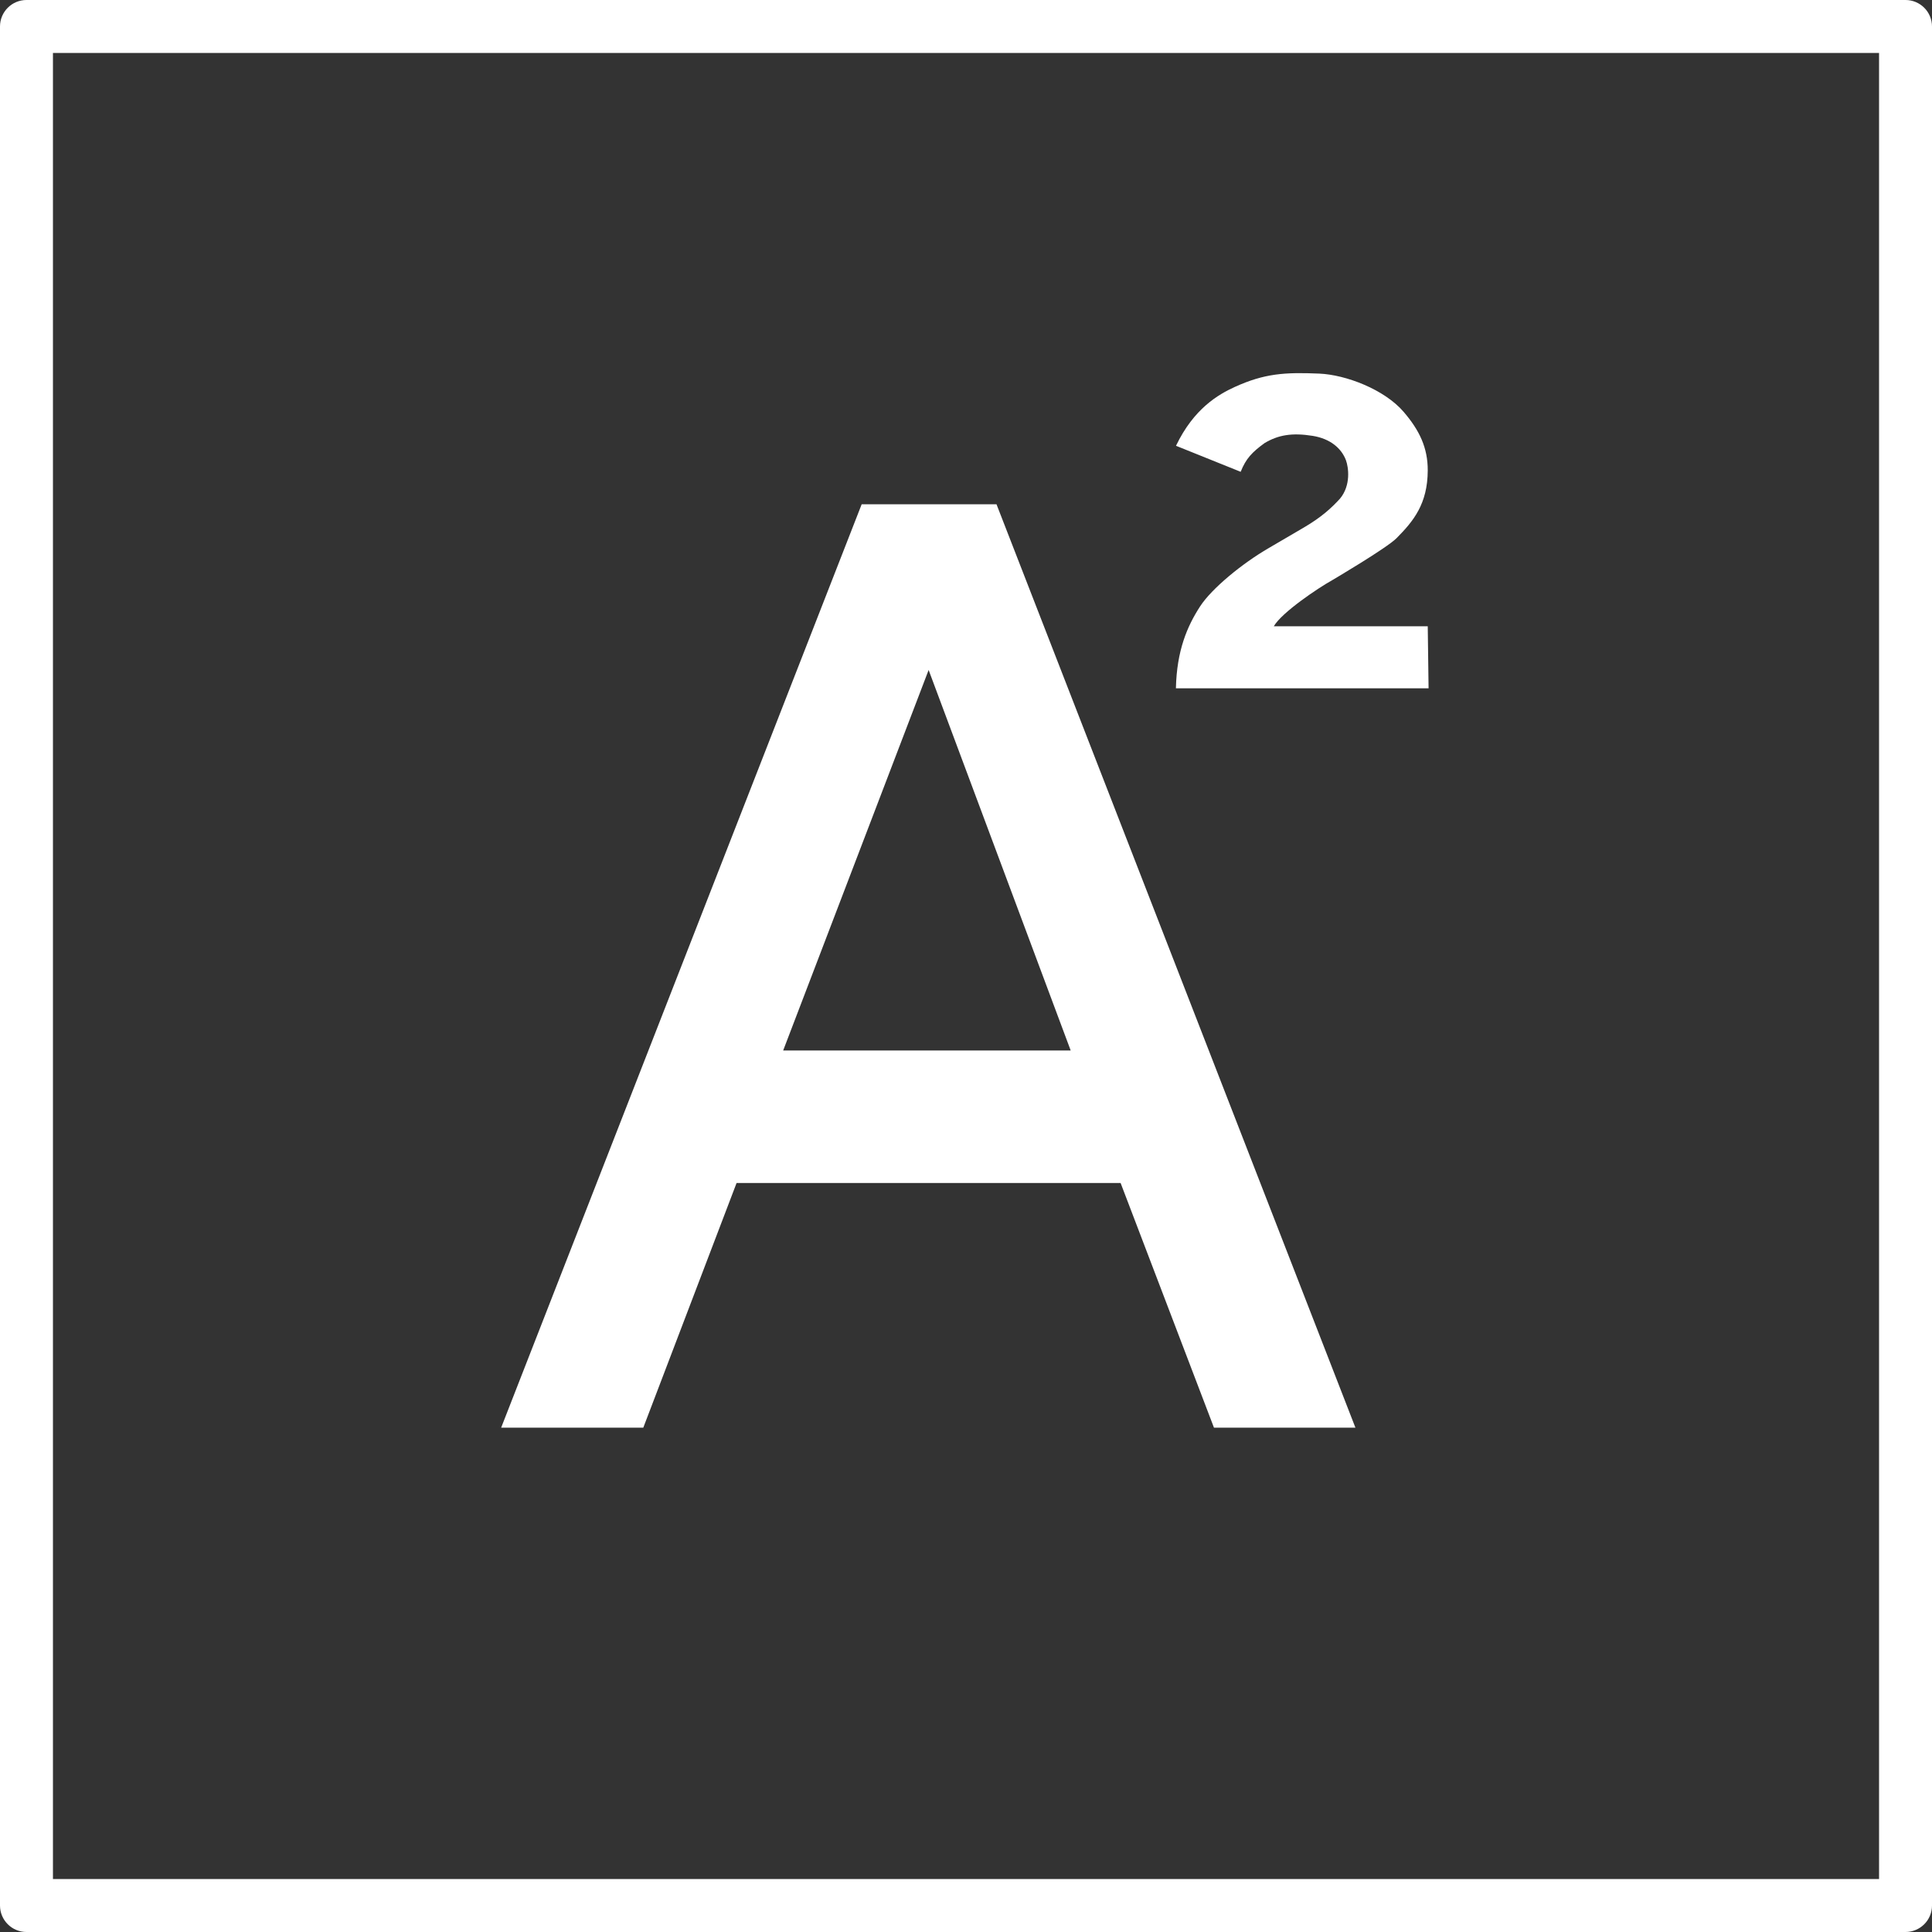 <svg width="1024" height="1024" viewBox="0 0 1024 1024" fill="none" xmlns="http://www.w3.org/2000/svg">
	<rect x="0" y="0" width="1024" height="1024" fill="#333333" stroke="none"/>
	<g clip-path="url(#clip0_202_32)">
	<path d="M456.63 267.266H528.158L718.404 756.693H643.428L593.952 627.029H390.395L340.959 756.693H265.623L456.71 267.266H456.63ZM567.49 556.784L492.194 355.111L415.093 556.784H567.49Z" fill="white"/>
	<path d="M623.261 364.774C623.702 344.767 629.275 331.897 636.051 321.433C642.185 311.97 658.223 298.739 672.536 290.44L690.899 279.695C700.442 274.122 705.614 269.31 710.185 264.339C716.159 257.202 714.715 247.579 713.392 243.971C711.026 237.636 705.133 232.544 695.791 231.021C684.765 229.256 677.428 230.539 670.211 234.87C663.635 239.681 660.388 243.009 657.581 250.065L623.301 236.273C632.763 216.547 645.673 209.089 654.574 205.04C670.131 197.983 680.916 197.221 699.279 198.023C713.232 198.625 733.639 206.323 743.903 218.231C752.363 228.054 756.774 237.315 756.734 249.384C756.653 267.105 749.156 276.207 740.215 285.228C735.043 290.48 706.015 307.56 706.015 307.56C698.758 311.569 679.352 324.6 675.142 331.937H756.734L757.175 364.814H623.301L623.261 364.774Z" fill="white"/>
	<path d="M1009.97 1024H14.033C6.295 1024 0 1017.71 0 1009.97V14.033C0 6.295 6.295 0 14.033 0H1009.97C1017.71 0 1024 6.295 1024 14.033V1009.97C1024 1017.71 1017.71 1024 1009.97 1024ZM28.066 995.934H995.934V28.066H28.066V995.934Z" fill="white"/>
	</g>
	<defs>
	<clipPath id="clip0_202_32">
	<rect width="1024" height="1024" fill="white"/>
	</clipPath>
	</defs>
	</svg>
	